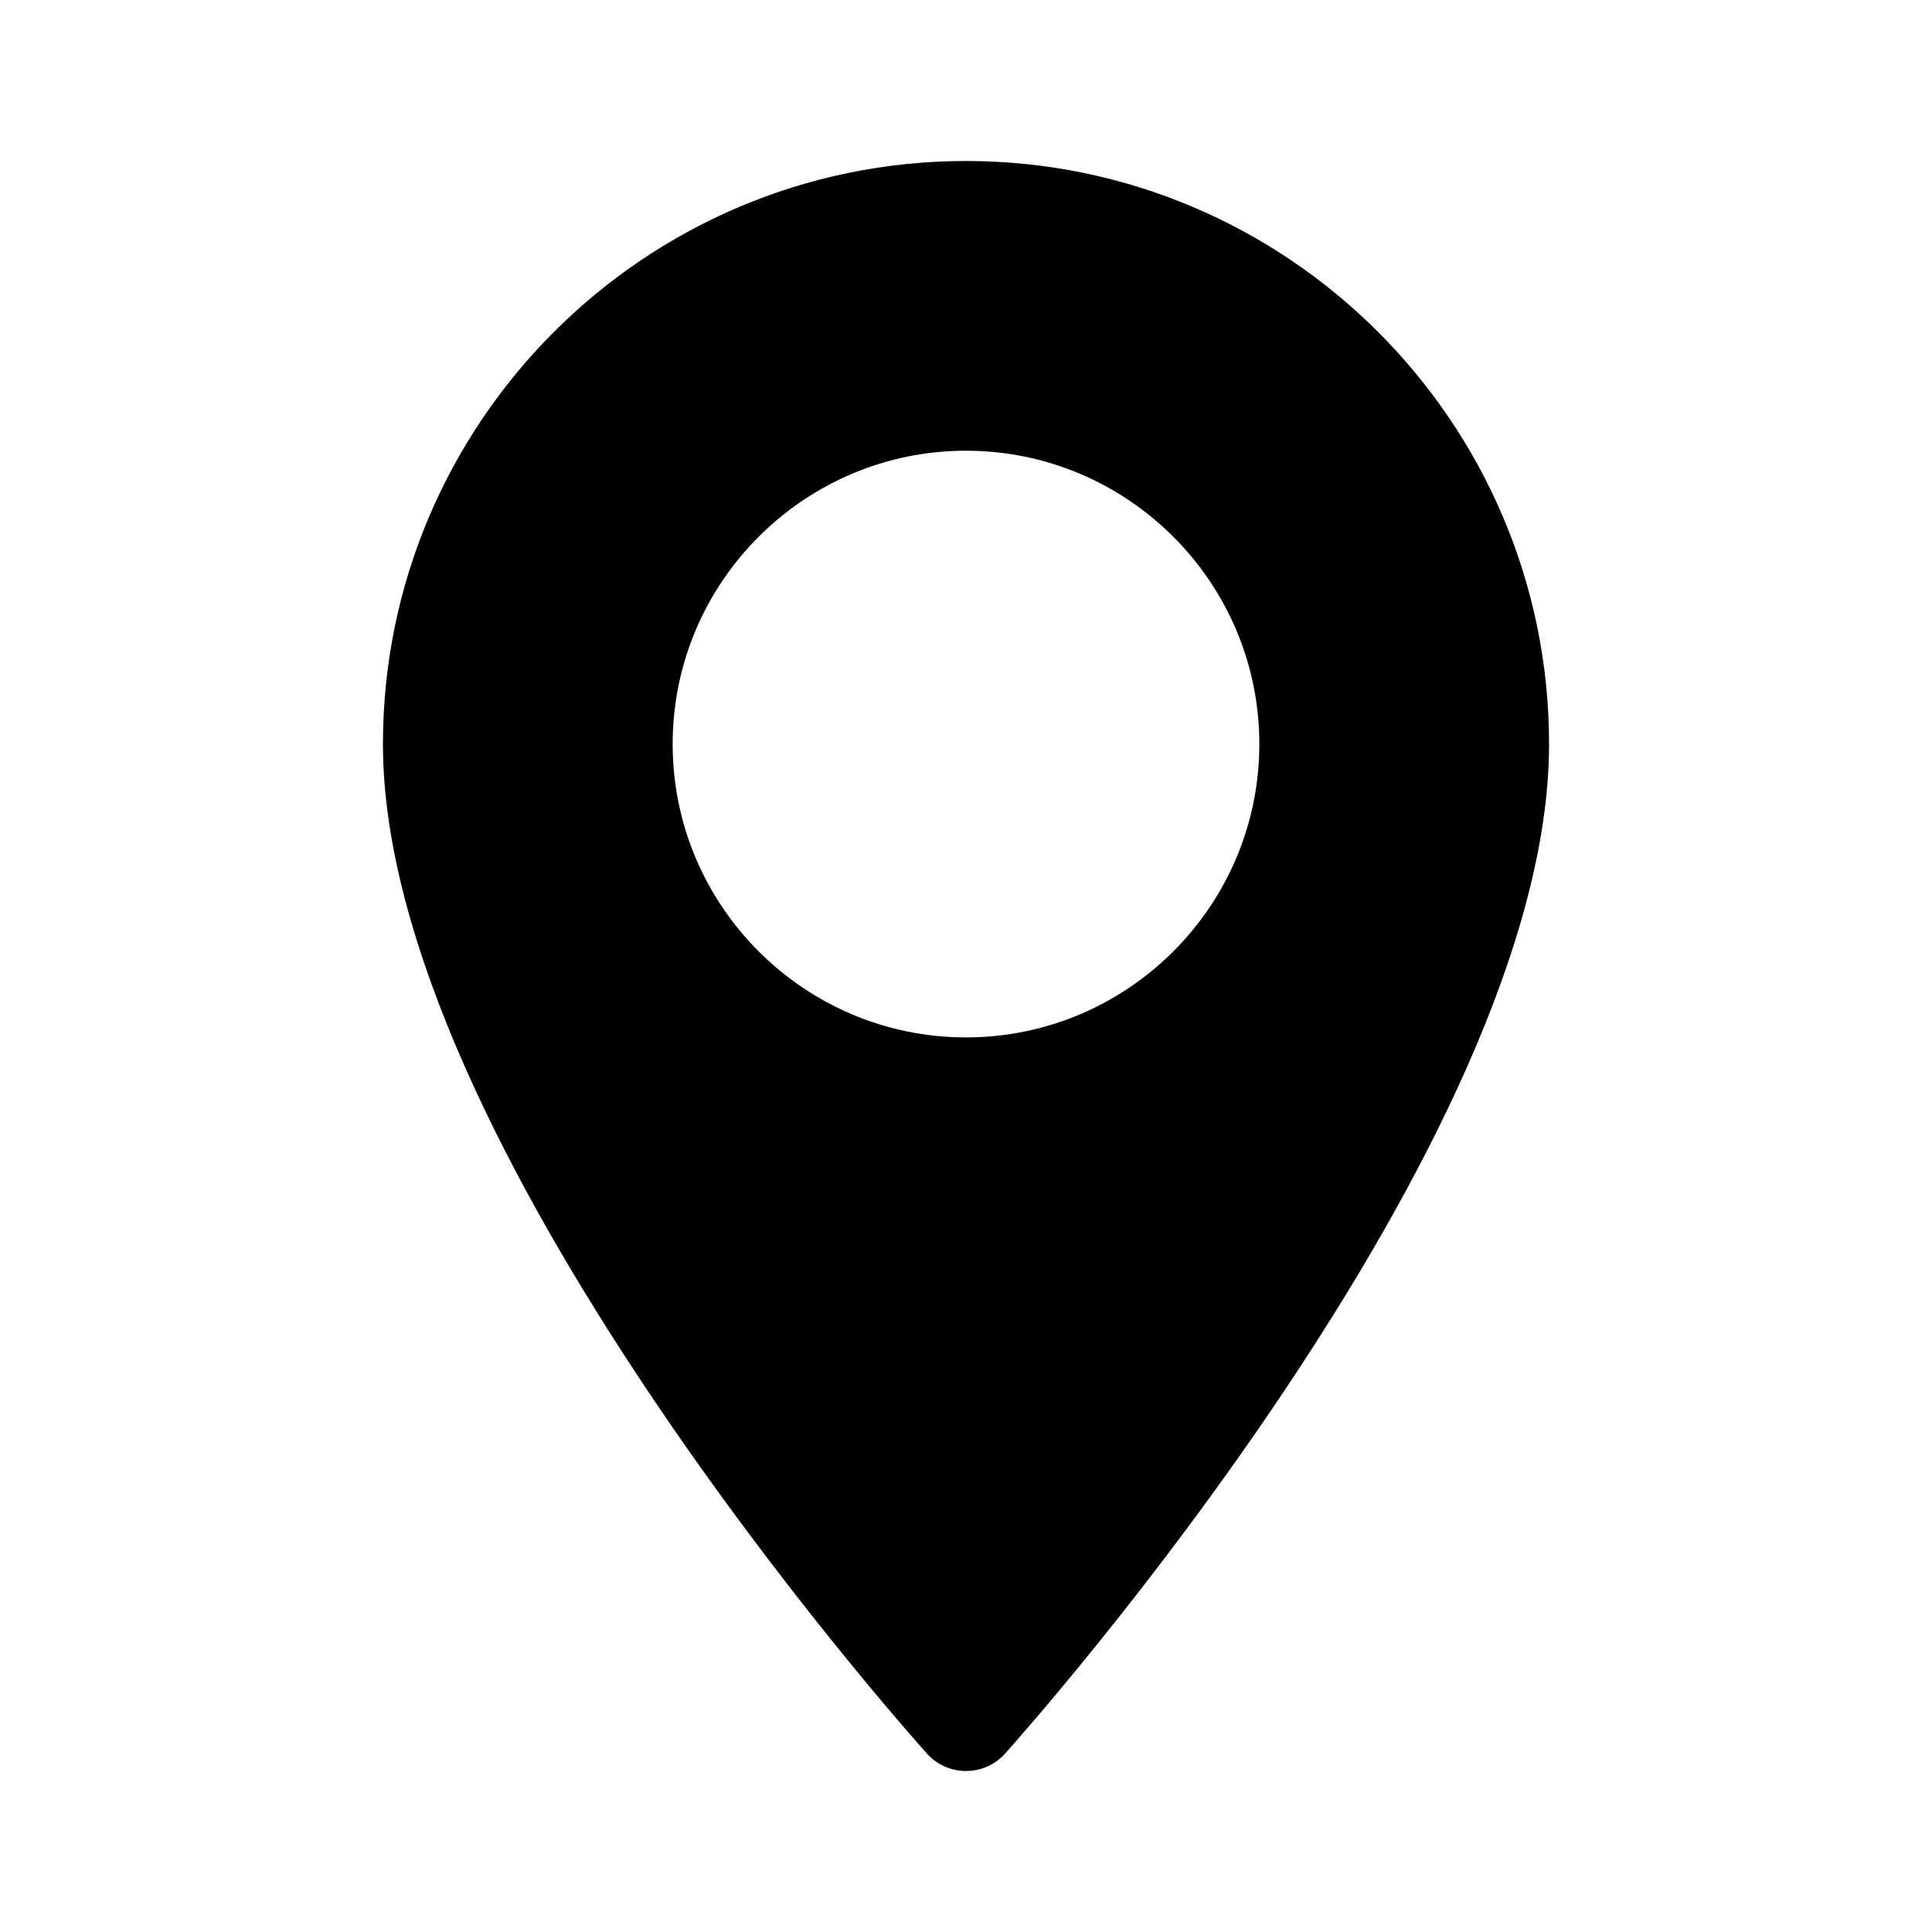 <?xml version="1.0" standalone="no"?>
<!DOCTYPE svg PUBLIC "-//W3C//DTD SVG 1.1//EN" "http://www.w3.org/Graphics/SVG/1.1/DTD/svg11.dtd">
<svg xmlns="http://www.w3.org/2000/svg" width="24" height="24" viewBox="0 0 24 24" fill="none">
<path d="M12 2C8.006 2 4.757 5.249 4.757 9.243C4.757 14.2 11.239 21.476 11.515 21.784C11.774 22.072 12.227 22.072 12.485 21.784C12.761 21.476 19.243 14.2 19.243 9.243C19.243 5.249 15.994 2 12 2ZM12 12.887C9.991 12.887 8.356 11.253 8.356 9.243C8.356 7.234 9.991 5.599 12 5.599C14.009 5.599 15.644 7.234 15.644 9.243C15.644 11.253 14.009 12.887 12 12.887Z" fill="black"/>
</svg>
